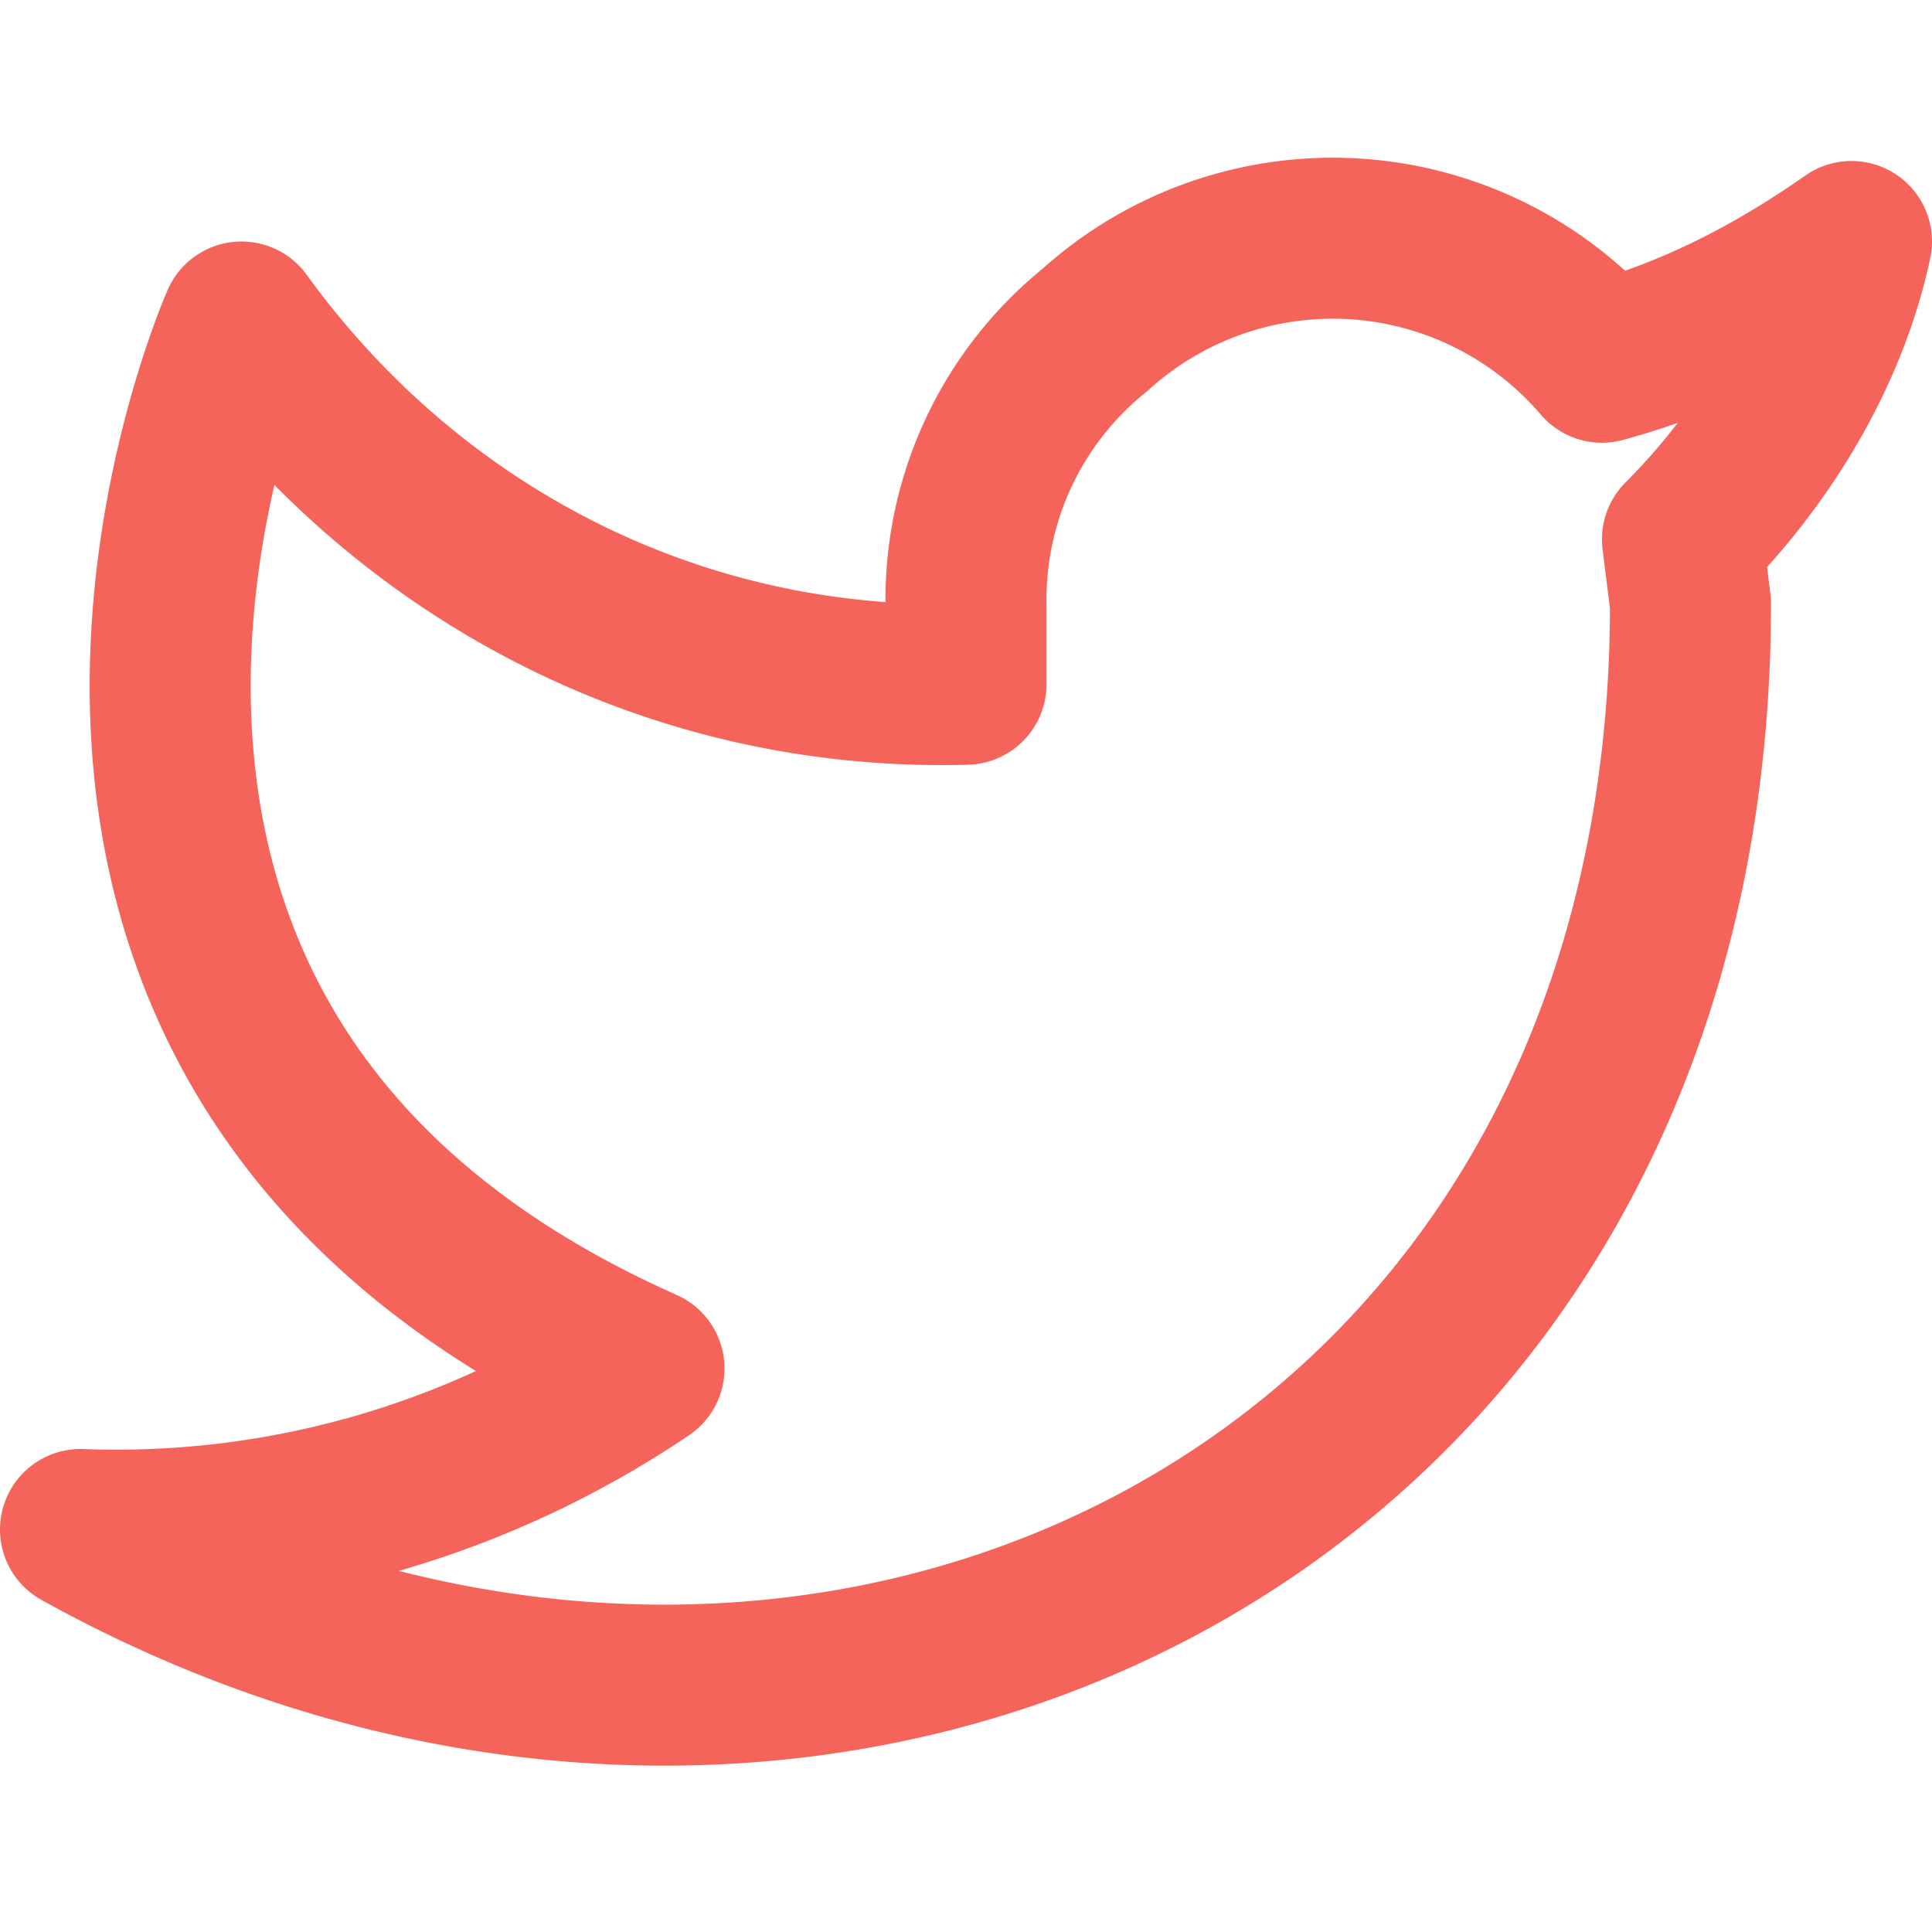<svg xmlns="http://www.w3.org/2000/svg" viewBox="0 0 24 24"><path fill="none" stroke="#f4645a" stroke-linecap="round" stroke-linejoin="round" stroke-width="2" d="M23 3c-1 .7-2 1.2-3.1 1.5a4.4 4.4 0 0 0-6.3-.4A4.3 4.3 0 0 0 12 7.5v1C8.4 8.6 5.1 6.9 3 4c0 0-4 9 5 13a11.7 11.7 0 0 1-7 2c9 5 20 0 20-11.5l-.1-.8c1-1 1.8-2.3 2.1-3.7z"/></svg>
